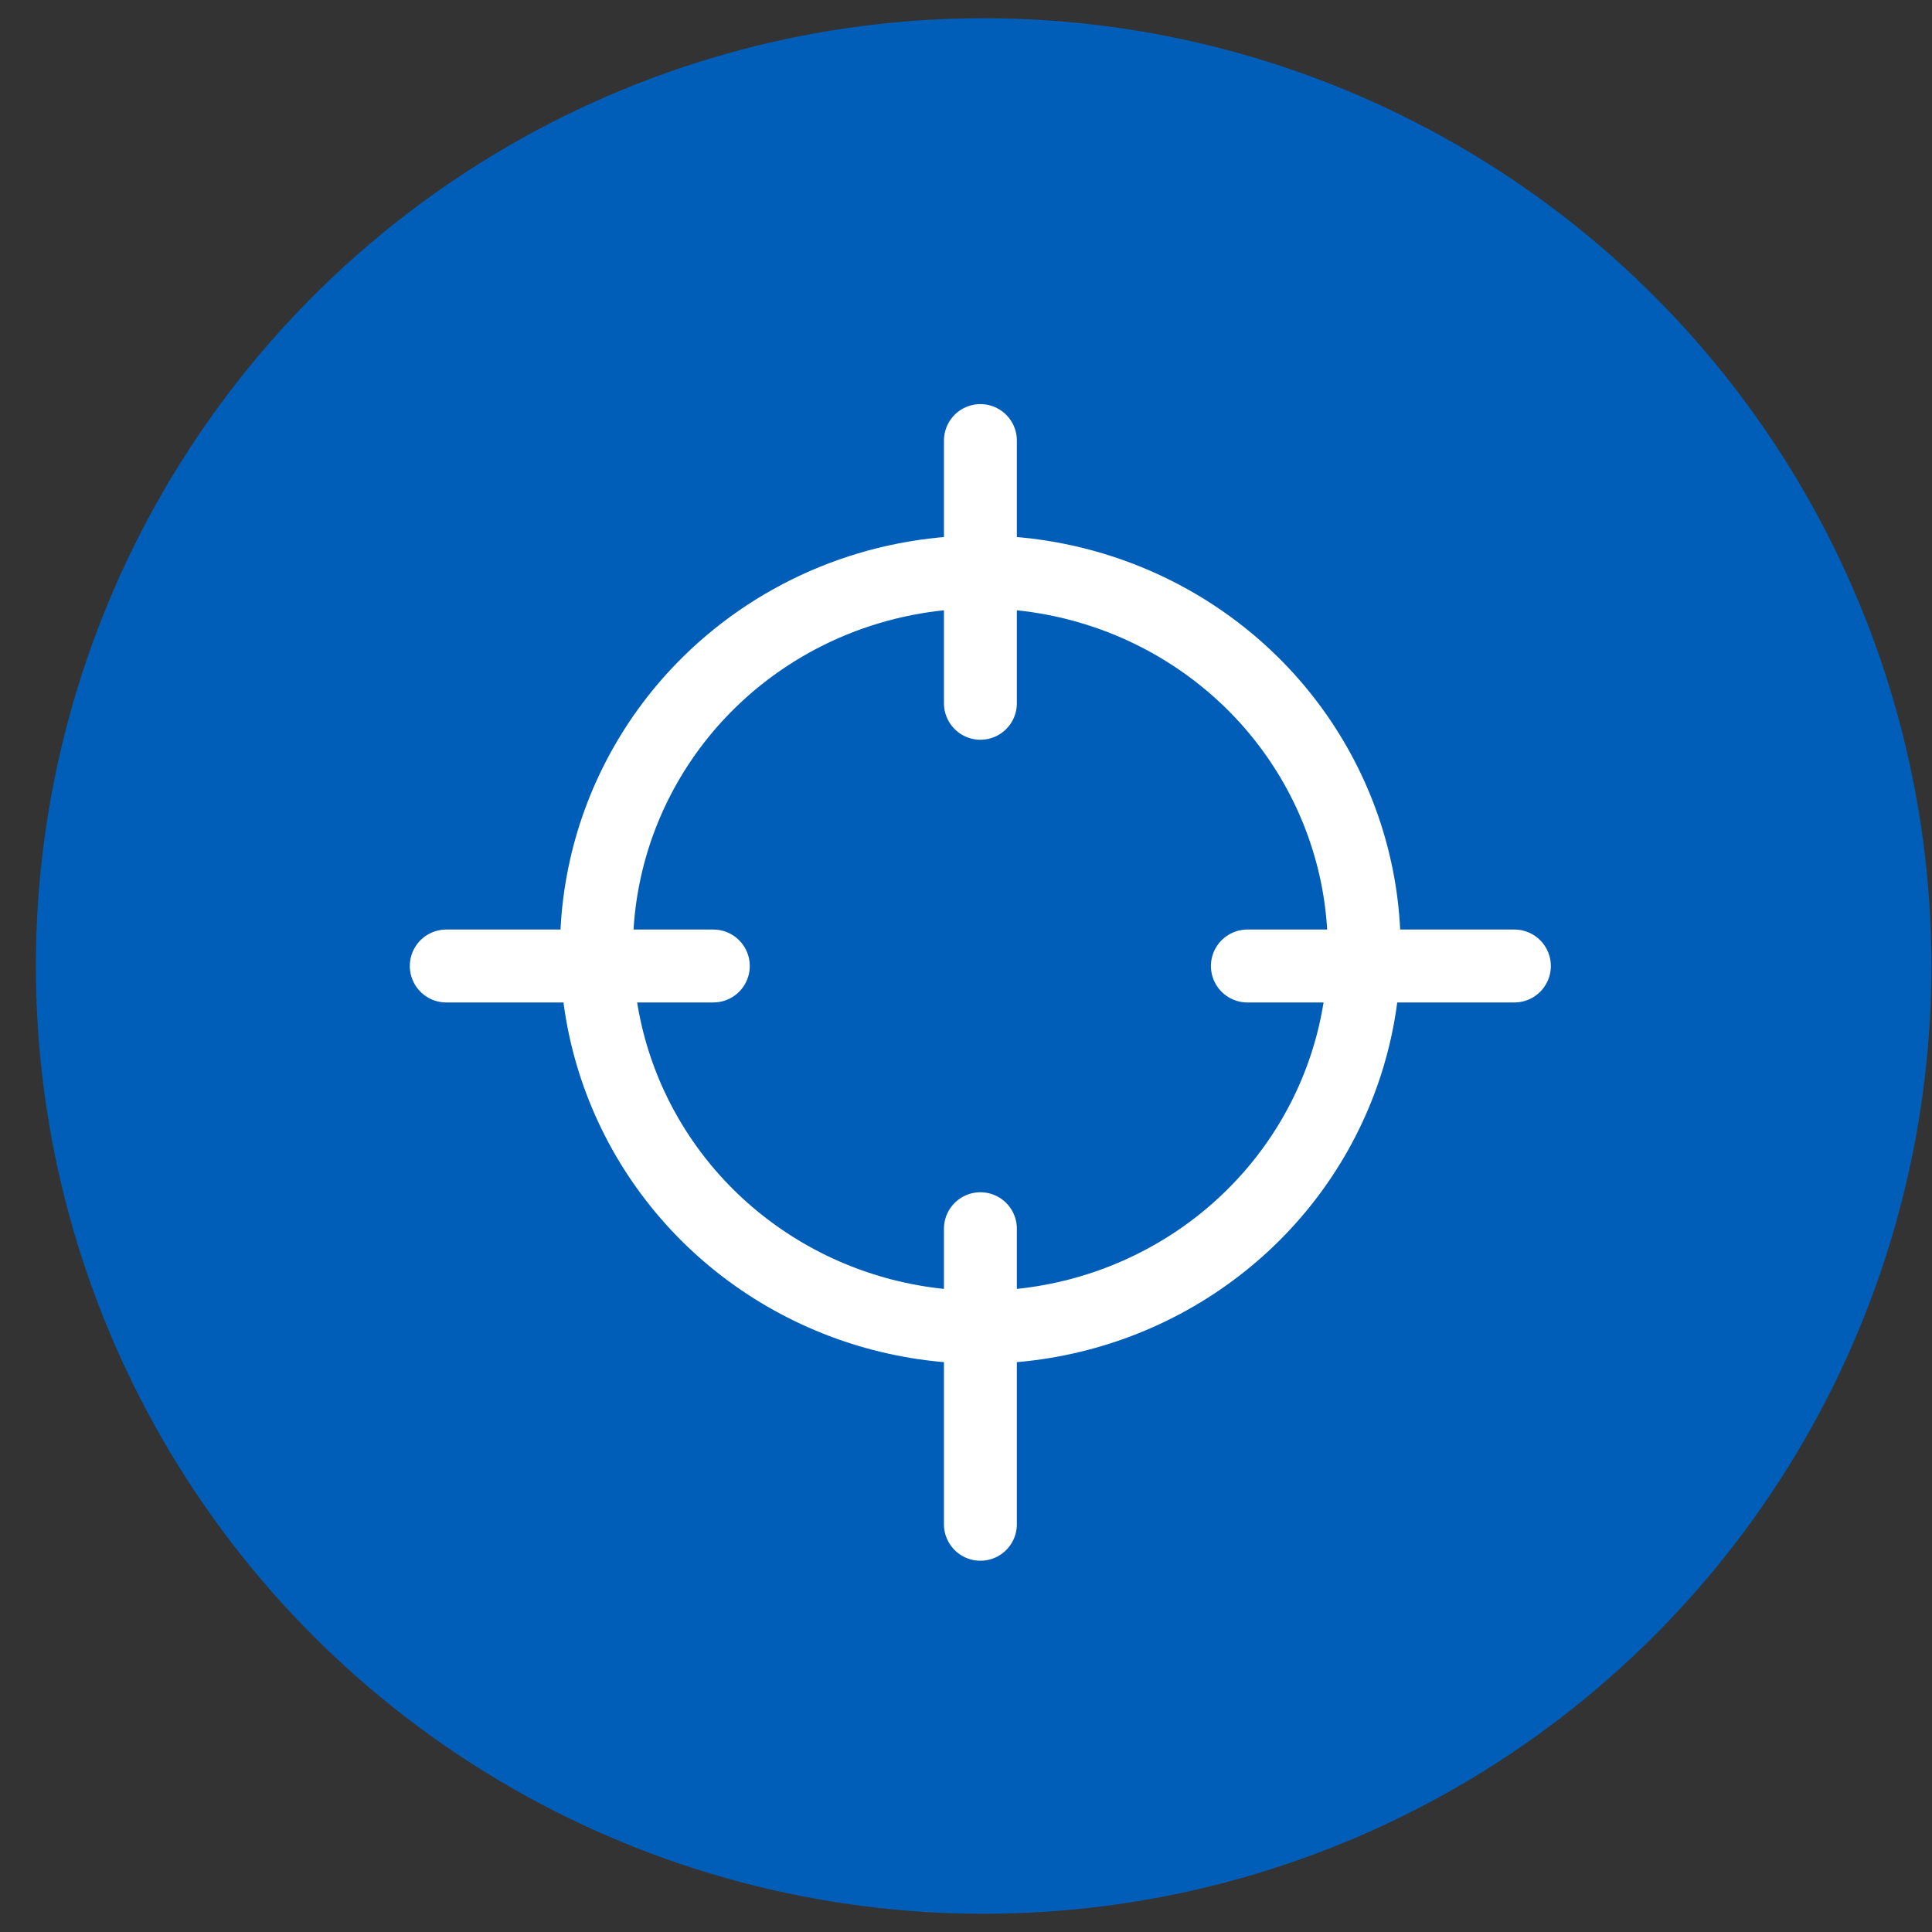 <svg width="53" height="53" viewBox="0 0 53 53" fill="none" xmlns="http://www.w3.org/2000/svg">
<rect x="0" y="0" width="53" height="53" fill="#333333" stroke="none"/>
<circle cx="26.984" cy="26.5" r="26" fill="#005EB8"/>
<path d="M34.34 18.722C35.812 20.171 36.815 22.017 37.222 24.027C37.628 26.037 37.42 28.12 36.623 30.013C35.826 31.907 34.476 33.525 32.744 34.663C31.012 35.802 28.977 36.41 26.894 36.41C24.811 36.41 22.775 35.802 21.043 34.663C19.311 33.525 17.962 31.907 17.165 30.013C16.368 28.12 16.159 26.037 16.566 24.027C16.972 22.017 17.975 20.171 19.448 18.722C21.423 16.78 24.102 15.69 26.894 15.69C29.686 15.69 32.364 16.78 34.34 18.722Z" stroke="white" stroke-width="2" stroke-linecap="round" stroke-linejoin="round"/>
<path d="M26.895 12.086V19.293" stroke="white" stroke-width="2" stroke-linecap="round" stroke-linejoin="round"/>
<path d="M12.242 26.5H19.568" stroke="white" stroke-width="2" stroke-linecap="round" stroke-linejoin="round"/>
<path d="M26.895 41.815V33.707" stroke="white" stroke-width="2" stroke-linecap="round" stroke-linejoin="round"/>
<path d="M41.544 26.5H34.219" stroke="white" stroke-width="2" stroke-linecap="round" stroke-linejoin="round"/>
</svg>
